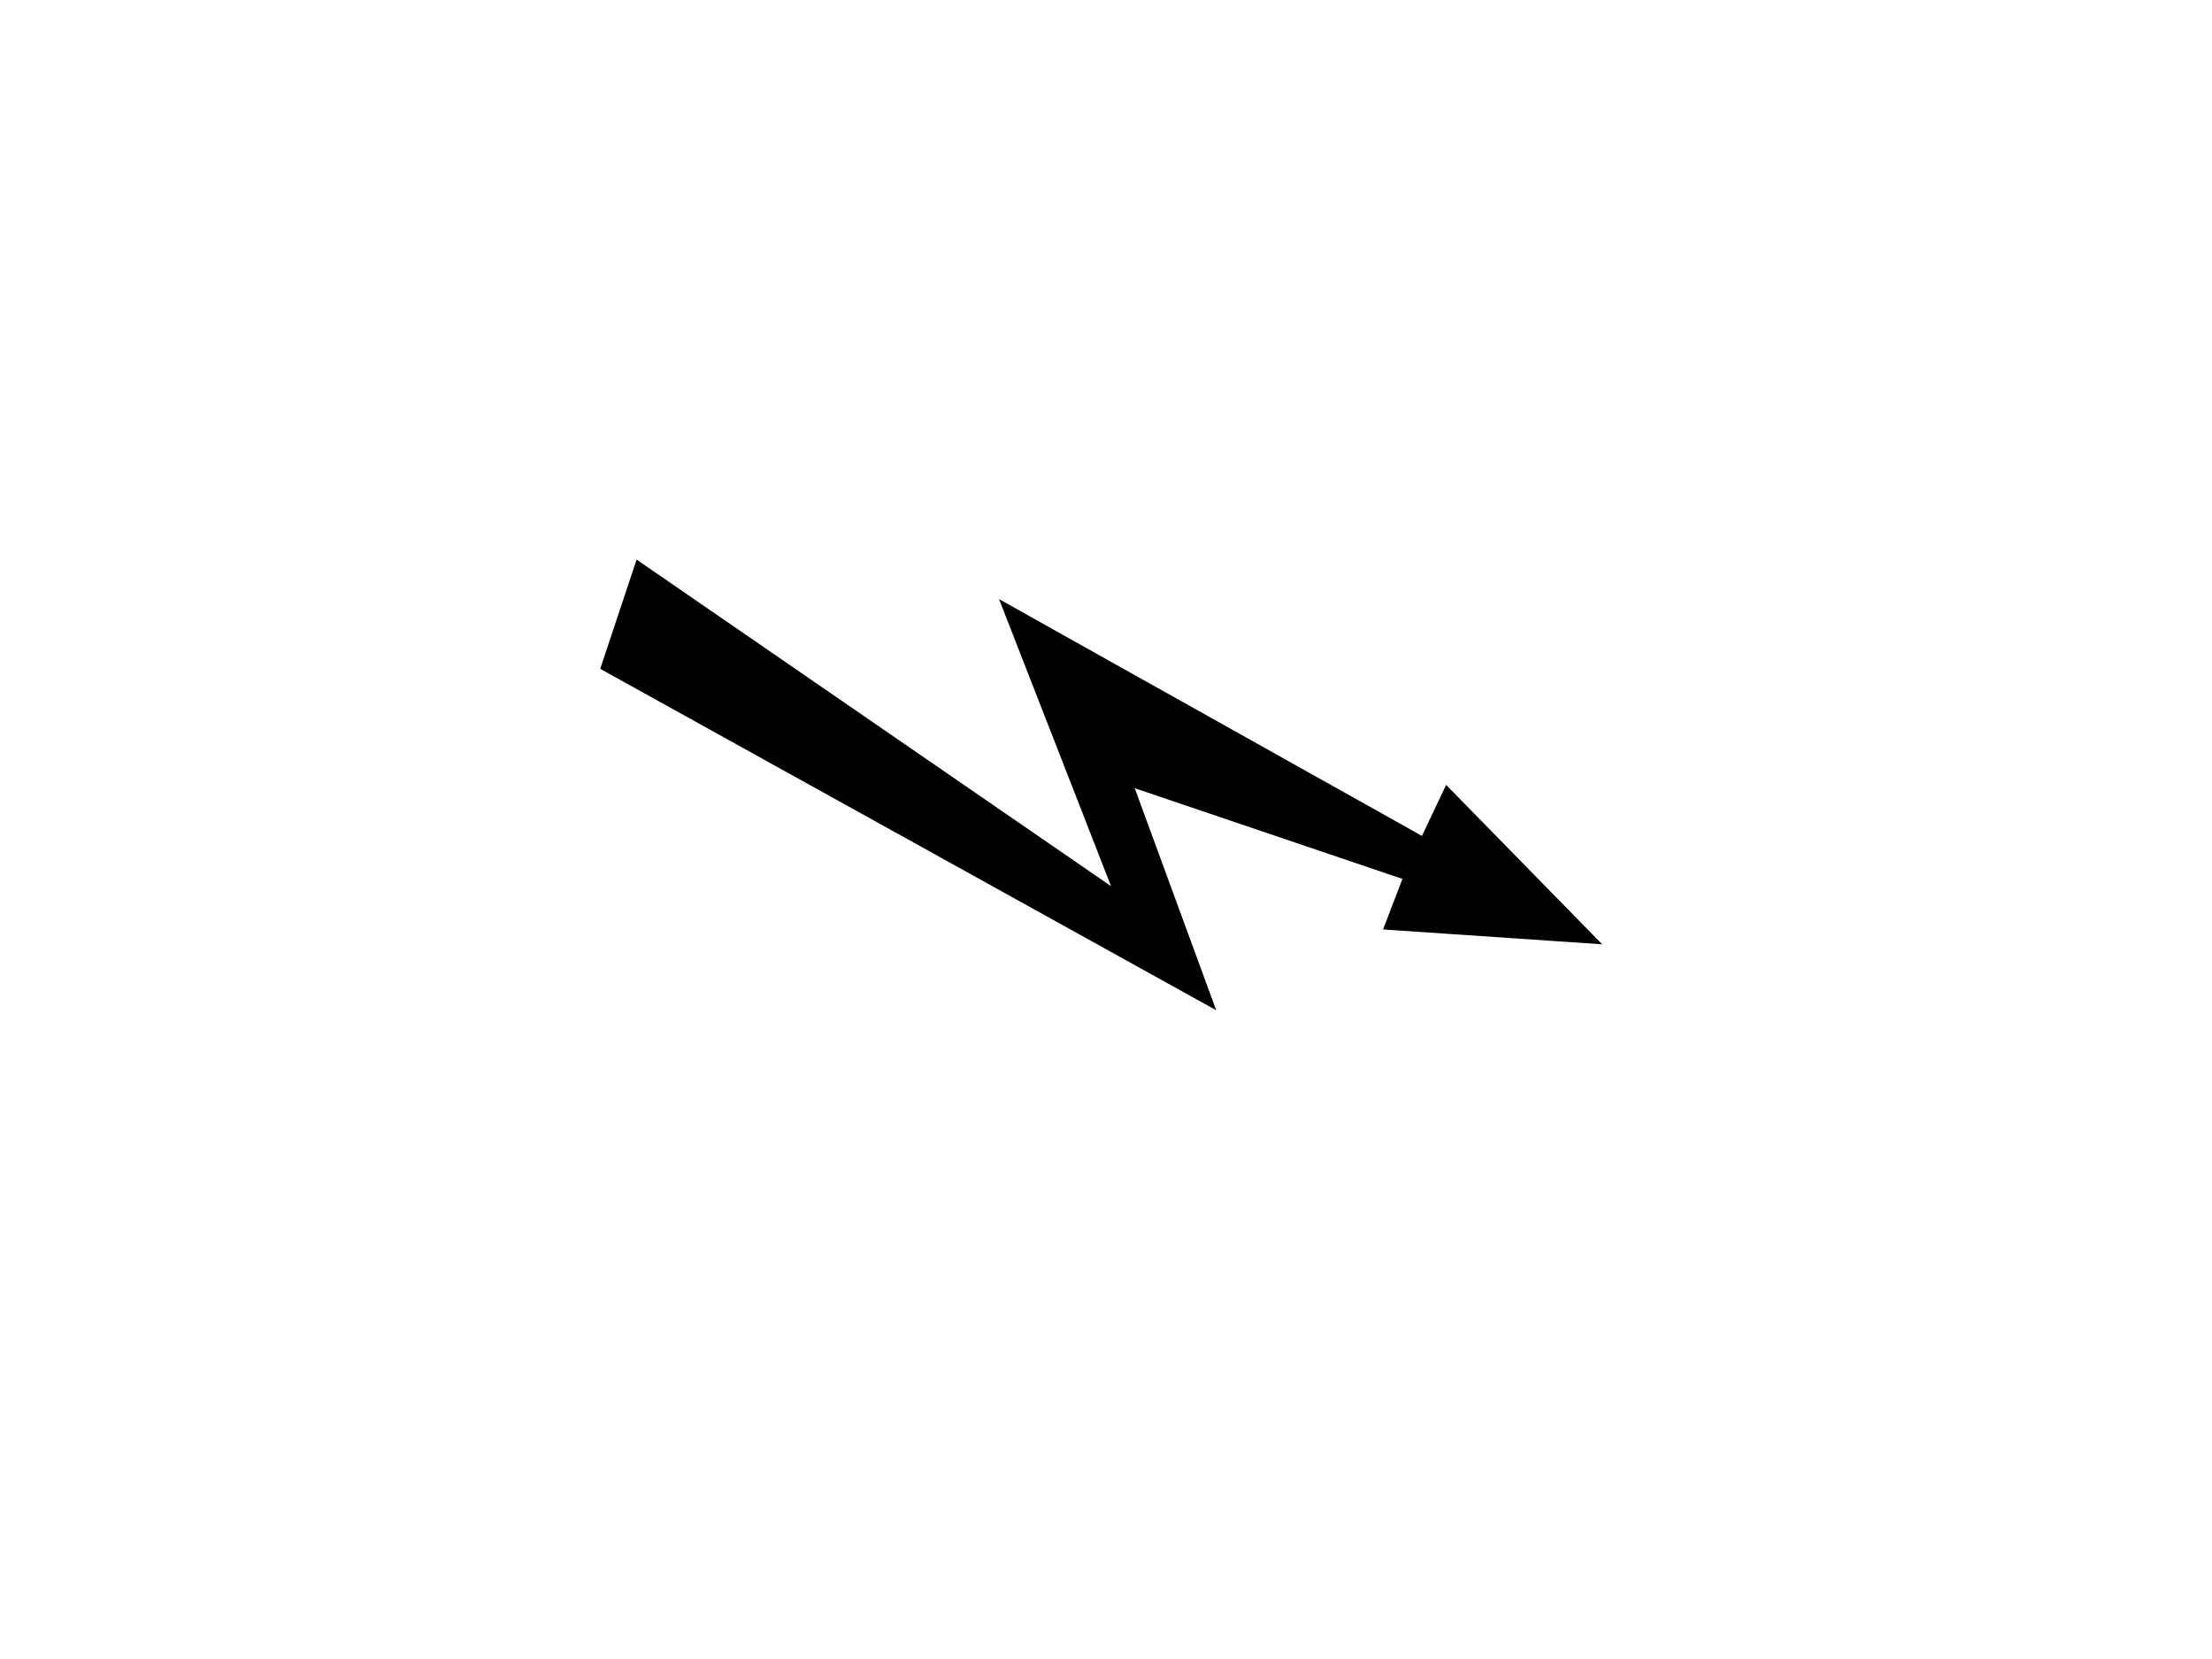 <?xml version="1.0"?><svg width="640" height="480" xmlns="http://www.w3.org/2000/svg">
 <title>Flash arrow</title>
 <g>
  <title>Layer 1</title>
  <g id="g2391"/>
  <path transform="rotate(-73.834 318.899,232.365) " id="path3186" d="m315.778,82.052l-45.254,198.675l55.137,-40.519l-3.641,81.692l-15.605,-1.307l13.524,62.086l31.73,-56.204l-16.125,-2.614l31.73,-136.589l-70.742,54.243l52.537,-158.155l-33.29,-1.307z" marker-mid="none" marker-start="none" stroke-dashoffset="0" stroke-miterlimit="4" stroke-linecap="square" stroke-width="0pt" stroke="#000000" fill-rule="evenodd" fill="#000000"/>
 </g>
</svg>